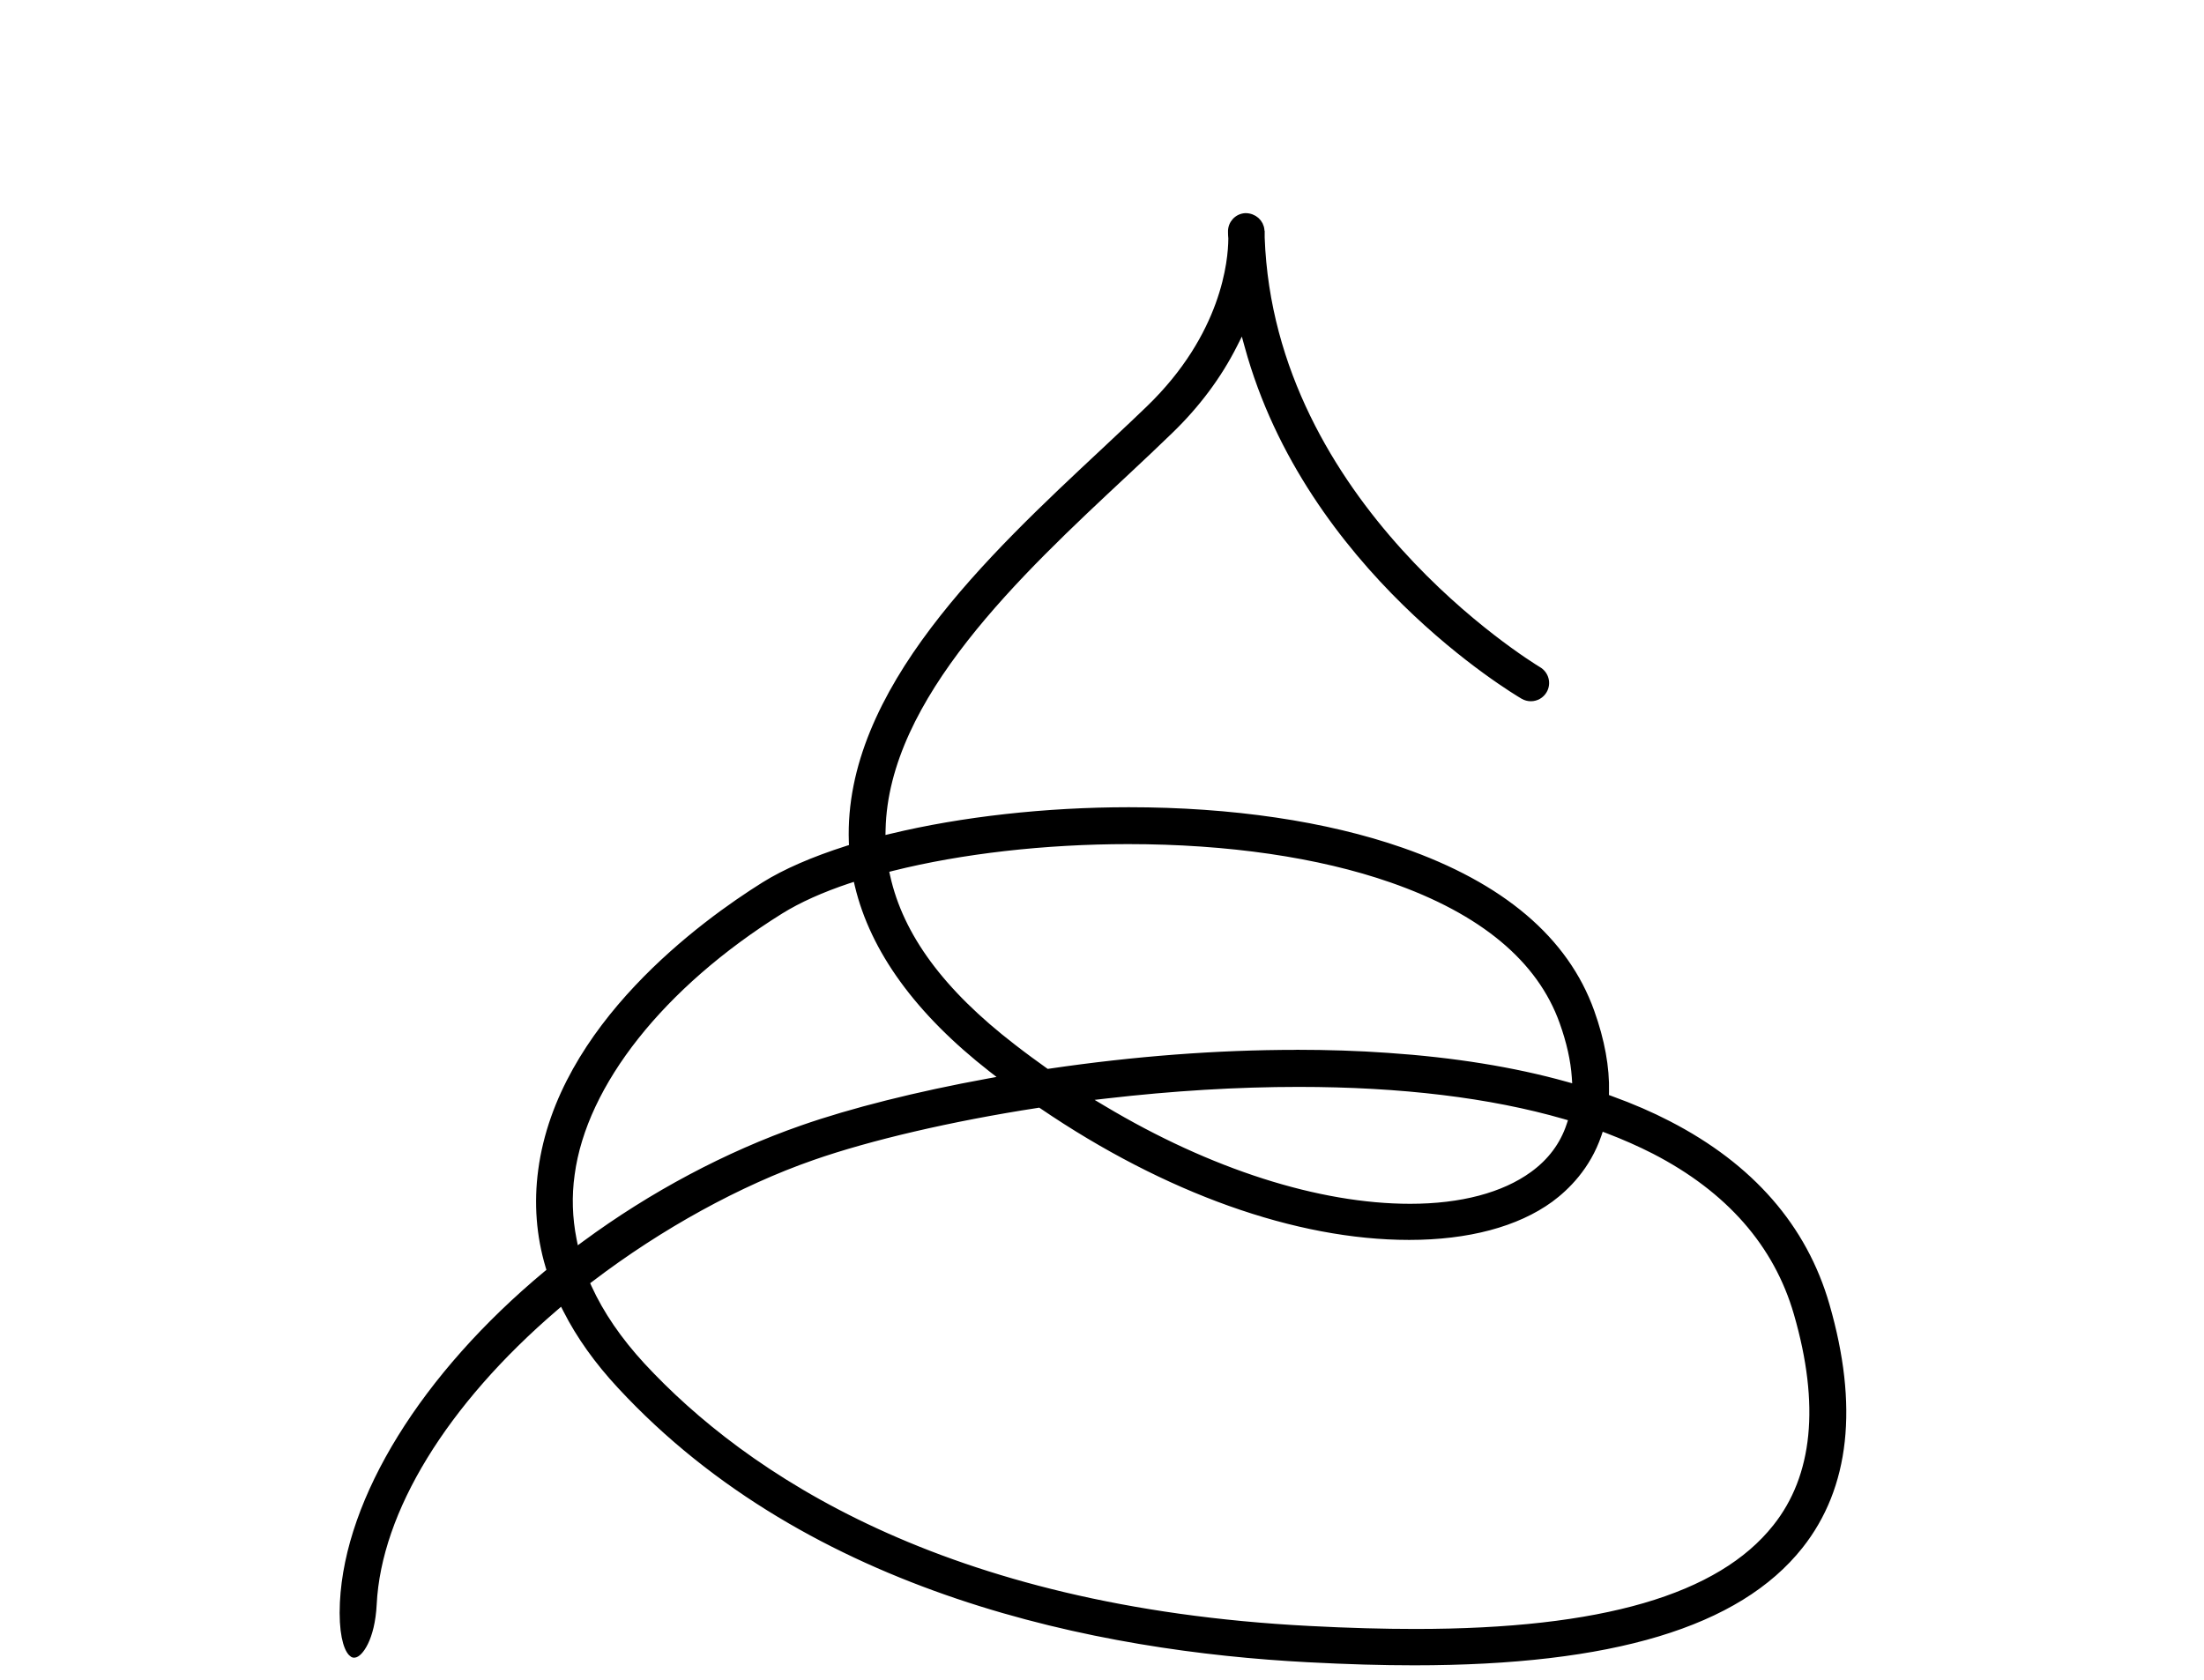 <svg width="122" height="93" viewBox="0 0 122 93" fill="none" xmlns="http://www.w3.org/2000/svg">
<mask id="path-1-outside-1_923_4730" maskUnits="userSpaceOnUse" x="18" y="11" width="85" height="82" fill="black">
<rect fill="white" x="18" y="11" width="85" height="82"/>
<path d="M78.284 92C76.501 92 74.583 91.945 72.413 91.83C60.883 91.23 44.92 88.119 34.356 76.707C33.101 75.358 32.092 73.946 31.369 72.516L31.122 72.031L30.709 72.384C24.574 77.643 20.907 83.635 20.652 88.817C20.554 90.757 19.86 91.579 19.601 91.579C19.562 91.579 19.516 91.553 19.465 91.498C19.197 91.217 18.937 90.341 19.014 88.728C19.294 82.979 23.498 76.184 30.259 70.554L30.476 70.376L30.395 70.108C29.884 68.397 29.748 66.61 29.991 64.797C31.046 56.857 38.955 51.126 42.307 49.028C43.473 48.3 45.018 47.628 46.894 47.028L47.2 46.93L47.187 46.607C46.894 38.297 54.812 30.901 61.176 24.957L61.755 24.412C62.406 23.804 63.032 23.212 63.619 22.646C67.835 18.578 68.184 14.413 68.192 13.234V13.191C68.18 13.077 68.175 12.957 68.175 12.834C68.162 12.387 68.507 12.021 68.941 12C69.401 12 69.758 12.328 69.792 12.745V12.787L69.805 12.825C69.805 12.825 69.805 12.911 69.805 13.157C70.345 27.995 84.534 36.739 85.138 37.105C85.534 37.335 85.666 37.833 85.44 38.22C85.296 38.471 85.028 38.624 84.738 38.624C84.598 38.624 84.453 38.586 84.33 38.514C83.845 38.228 72.451 31.454 69.09 19.149L68.796 18.081L68.299 19.068C67.427 20.799 66.231 22.399 64.75 23.829C64.023 24.531 63.197 25.319 62.291 26.161C56.36 31.697 48.979 38.582 48.821 45.93L48.808 46.483L49.344 46.356C53.255 45.411 57.922 44.892 62.487 44.892C68.162 44.892 73.379 45.662 77.569 47.122C83.105 49.049 86.636 52.045 88.057 56.023C88.627 57.615 88.899 59.108 88.865 60.457L88.857 60.763L89.146 60.87C90.346 61.304 91.388 61.759 92.341 62.253C96.898 64.602 99.834 67.967 101.072 72.261C102.684 77.839 102.195 82.32 99.612 85.575C96.183 89.898 89.206 92 78.271 92H78.284ZM57.403 61.142C52.663 61.874 48.128 62.929 44.954 64.04C40.891 65.457 36.534 67.848 32.692 70.776L32.42 70.98L32.56 71.29C33.232 72.763 34.228 74.218 35.517 75.618C41.15 81.703 52.131 89.175 72.468 90.221C74.651 90.336 76.574 90.387 78.348 90.387C88.682 90.387 95.213 88.485 98.315 84.571C100.557 81.754 100.953 77.763 99.493 72.716C98.379 68.861 95.715 65.827 91.584 63.695C90.767 63.278 89.899 62.895 89.006 62.555L88.593 62.397L88.453 62.814C87.848 64.593 86.678 65.729 85.806 66.372C83.943 67.729 81.241 68.448 78.003 68.448C71.783 68.448 64.576 65.878 57.709 61.206L57.569 61.112L57.403 61.138V61.142ZM46.97 48.709C45.481 49.206 44.205 49.777 43.184 50.411C36.611 54.517 32.284 59.976 31.611 65.014C31.441 66.214 31.48 67.435 31.718 68.635L31.85 69.291L32.39 68.895C36.096 66.163 40.252 63.95 44.413 62.499C47.132 61.546 50.787 60.627 54.705 59.912L55.637 59.742L54.888 59.159C50.846 56.002 48.366 52.585 47.515 49.015L47.409 48.564L46.966 48.713L46.97 48.709ZM71.881 59.976C68.49 59.976 64.903 60.193 61.227 60.619L59.981 60.763L61.057 61.406C66.929 64.916 72.97 66.848 78.059 66.848C80.888 66.848 83.241 66.227 84.858 65.052C85.853 64.333 86.542 63.41 86.908 62.308L87.049 61.887L86.623 61.763C82.517 60.576 77.557 59.976 71.881 59.976ZM71.749 58.321C73.485 58.321 75.187 58.376 76.808 58.491C80.441 58.738 83.76 59.27 86.666 60.083L87.244 60.244L87.206 59.644C87.142 58.695 86.912 57.666 86.521 56.576C85.274 53.083 82.079 50.423 77.033 48.666C73.025 47.27 67.98 46.534 62.444 46.534C57.845 46.534 53.208 47.062 49.387 48.019L48.987 48.121L49.077 48.526C49.812 51.845 52.093 54.938 56.05 57.989C56.667 58.47 57.284 58.917 57.807 59.291L57.947 59.389L58.117 59.364C62.806 58.674 67.397 58.325 71.762 58.325L71.749 58.321Z"/>
</mask>
<path d="M78.284 92C76.501 92 74.583 91.945 72.413 91.83C60.883 91.23 44.92 88.119 34.356 76.707C33.101 75.358 32.092 73.946 31.369 72.516L31.122 72.031L30.709 72.384C24.574 77.643 20.907 83.635 20.652 88.817C20.554 90.757 19.86 91.579 19.601 91.579C19.562 91.579 19.516 91.553 19.465 91.498C19.197 91.217 18.937 90.341 19.014 88.728C19.294 82.979 23.498 76.184 30.259 70.554L30.476 70.376L30.395 70.108C29.884 68.397 29.748 66.61 29.991 64.797C31.046 56.857 38.955 51.126 42.307 49.028C43.473 48.3 45.018 47.628 46.894 47.028L47.2 46.93L47.187 46.607C46.894 38.297 54.812 30.901 61.176 24.957L61.755 24.412C62.406 23.804 63.032 23.212 63.619 22.646C67.835 18.578 68.184 14.413 68.192 13.234V13.191C68.18 13.077 68.175 12.957 68.175 12.834C68.162 12.387 68.507 12.021 68.941 12C69.401 12 69.758 12.328 69.792 12.745V12.787L69.805 12.825C69.805 12.825 69.805 12.911 69.805 13.157C70.345 27.995 84.534 36.739 85.138 37.105C85.534 37.335 85.666 37.833 85.44 38.22C85.296 38.471 85.028 38.624 84.738 38.624C84.598 38.624 84.453 38.586 84.33 38.514C83.845 38.228 72.451 31.454 69.09 19.149L68.796 18.081L68.299 19.068C67.427 20.799 66.231 22.399 64.75 23.829C64.023 24.531 63.197 25.319 62.291 26.161C56.36 31.697 48.979 38.582 48.821 45.93L48.808 46.483L49.344 46.356C53.255 45.411 57.922 44.892 62.487 44.892C68.162 44.892 73.379 45.662 77.569 47.122C83.105 49.049 86.636 52.045 88.057 56.023C88.627 57.615 88.899 59.108 88.865 60.457L88.857 60.763L89.146 60.87C90.346 61.304 91.388 61.759 92.341 62.253C96.898 64.602 99.834 67.967 101.072 72.261C102.684 77.839 102.195 82.32 99.612 85.575C96.183 89.898 89.206 92 78.271 92H78.284ZM57.403 61.142C52.663 61.874 48.128 62.929 44.954 64.04C40.891 65.457 36.534 67.848 32.692 70.776L32.42 70.98L32.56 71.29C33.232 72.763 34.228 74.218 35.517 75.618C41.15 81.703 52.131 89.175 72.468 90.221C74.651 90.336 76.574 90.387 78.348 90.387C88.682 90.387 95.213 88.485 98.315 84.571C100.557 81.754 100.953 77.763 99.493 72.716C98.379 68.861 95.715 65.827 91.584 63.695C90.767 63.278 89.899 62.895 89.006 62.555L88.593 62.397L88.453 62.814C87.848 64.593 86.678 65.729 85.806 66.372C83.943 67.729 81.241 68.448 78.003 68.448C71.783 68.448 64.576 65.878 57.709 61.206L57.569 61.112L57.403 61.138V61.142ZM46.97 48.709C45.481 49.206 44.205 49.777 43.184 50.411C36.611 54.517 32.284 59.976 31.611 65.014C31.441 66.214 31.48 67.435 31.718 68.635L31.85 69.291L32.39 68.895C36.096 66.163 40.252 63.95 44.413 62.499C47.132 61.546 50.787 60.627 54.705 59.912L55.637 59.742L54.888 59.159C50.846 56.002 48.366 52.585 47.515 49.015L47.409 48.564L46.966 48.713L46.97 48.709ZM71.881 59.976C68.49 59.976 64.903 60.193 61.227 60.619L59.981 60.763L61.057 61.406C66.929 64.916 72.97 66.848 78.059 66.848C80.888 66.848 83.241 66.227 84.858 65.052C85.853 64.333 86.542 63.41 86.908 62.308L87.049 61.887L86.623 61.763C82.517 60.576 77.557 59.976 71.881 59.976ZM71.749 58.321C73.485 58.321 75.187 58.376 76.808 58.491C80.441 58.738 83.76 59.27 86.666 60.083L87.244 60.244L87.206 59.644C87.142 58.695 86.912 57.666 86.521 56.576C85.274 53.083 82.079 50.423 77.033 48.666C73.025 47.27 67.98 46.534 62.444 46.534C57.845 46.534 53.208 47.062 49.387 48.019L48.987 48.121L49.077 48.526C49.812 51.845 52.093 54.938 56.05 57.989C56.667 58.47 57.284 58.917 57.807 59.291L57.947 59.389L58.117 59.364C62.806 58.674 67.397 58.325 71.762 58.325L71.749 58.321Z" fill="#C22E49" style="fill:#C22E49;fill:color(display-p3 0.761 0.18 0.286);fill-opacity:1;"/>
<path d="M78.284 92C76.501 92 74.583 91.945 72.413 91.83C60.883 91.23 44.92 88.119 34.356 76.707C33.101 75.358 32.092 73.946 31.369 72.516L31.122 72.031L30.709 72.384C24.574 77.643 20.907 83.635 20.652 88.817C20.554 90.757 19.86 91.579 19.601 91.579C19.562 91.579 19.516 91.553 19.465 91.498C19.197 91.217 18.937 90.341 19.014 88.728C19.294 82.979 23.498 76.184 30.259 70.554L30.476 70.376L30.395 70.108C29.884 68.397 29.748 66.61 29.991 64.797C31.046 56.857 38.955 51.126 42.307 49.028C43.473 48.3 45.018 47.628 46.894 47.028L47.2 46.93L47.187 46.607C46.894 38.297 54.812 30.901 61.176 24.957L61.755 24.412C62.406 23.804 63.032 23.212 63.619 22.646C67.835 18.578 68.184 14.413 68.192 13.234V13.191C68.18 13.077 68.175 12.957 68.175 12.834C68.162 12.387 68.507 12.021 68.941 12C69.401 12 69.758 12.328 69.792 12.745V12.787L69.805 12.825C69.805 12.825 69.805 12.911 69.805 13.157C70.345 27.995 84.534 36.739 85.138 37.105C85.534 37.335 85.666 37.833 85.44 38.22C85.296 38.471 85.028 38.624 84.738 38.624C84.598 38.624 84.453 38.586 84.33 38.514C83.845 38.228 72.451 31.454 69.09 19.149L68.796 18.081L68.299 19.068C67.427 20.799 66.231 22.399 64.75 23.829C64.023 24.531 63.197 25.319 62.291 26.161C56.36 31.697 48.979 38.582 48.821 45.93L48.808 46.483L49.344 46.356C53.255 45.411 57.922 44.892 62.487 44.892C68.162 44.892 73.379 45.662 77.569 47.122C83.105 49.049 86.636 52.045 88.057 56.023C88.627 57.615 88.899 59.108 88.865 60.457L88.857 60.763L89.146 60.87C90.346 61.304 91.388 61.759 92.341 62.253C96.898 64.602 99.834 67.967 101.072 72.261C102.684 77.839 102.195 82.32 99.612 85.575C96.183 89.898 89.206 92 78.271 92H78.284ZM57.403 61.142C52.663 61.874 48.128 62.929 44.954 64.04C40.891 65.457 36.534 67.848 32.692 70.776L32.42 70.98L32.56 71.29C33.232 72.763 34.228 74.218 35.517 75.618C41.15 81.703 52.131 89.175 72.468 90.221C74.651 90.336 76.574 90.387 78.348 90.387C88.682 90.387 95.213 88.485 98.315 84.571C100.557 81.754 100.953 77.763 99.493 72.716C98.379 68.861 95.715 65.827 91.584 63.695C90.767 63.278 89.899 62.895 89.006 62.555L88.593 62.397L88.453 62.814C87.848 64.593 86.678 65.729 85.806 66.372C83.943 67.729 81.241 68.448 78.003 68.448C71.783 68.448 64.576 65.878 57.709 61.206L57.569 61.112L57.403 61.138V61.142ZM46.97 48.709C45.481 49.206 44.205 49.777 43.184 50.411C36.611 54.517 32.284 59.976 31.611 65.014C31.441 66.214 31.48 67.435 31.718 68.635L31.85 69.291L32.39 68.895C36.096 66.163 40.252 63.95 44.413 62.499C47.132 61.546 50.787 60.627 54.705 59.912L55.637 59.742L54.888 59.159C50.846 56.002 48.366 52.585 47.515 49.015L47.409 48.564L46.966 48.713L46.97 48.709ZM71.881 59.976C68.49 59.976 64.903 60.193 61.227 60.619L59.981 60.763L61.057 61.406C66.929 64.916 72.97 66.848 78.059 66.848C80.888 66.848 83.241 66.227 84.858 65.052C85.853 64.333 86.542 63.41 86.908 62.308L87.049 61.887L86.623 61.763C82.517 60.576 77.557 59.976 71.881 59.976ZM71.749 58.321C73.485 58.321 75.187 58.376 76.808 58.491C80.441 58.738 83.76 59.27 86.666 60.083L87.244 60.244L87.206 59.644C87.142 58.695 86.912 57.666 86.521 56.576C85.274 53.083 82.079 50.423 77.033 48.666C73.025 47.27 67.98 46.534 62.444 46.534C57.845 46.534 53.208 47.062 49.387 48.019L48.987 48.121L49.077 48.526C49.812 51.845 52.093 54.938 56.05 57.989C56.667 58.47 57.284 58.917 57.807 59.291L57.947 59.389L58.117 59.364C62.806 58.674 67.397 58.325 71.762 58.325L71.749 58.321Z" stroke="#C22E49" style="stroke:#C22E49;stroke:color(display-p3 0.761 0.18 0.286);stroke-opacity:1;" stroke-width="0.4" mask="url(#path-1-outside-1_923_4730)"/>
</svg>
